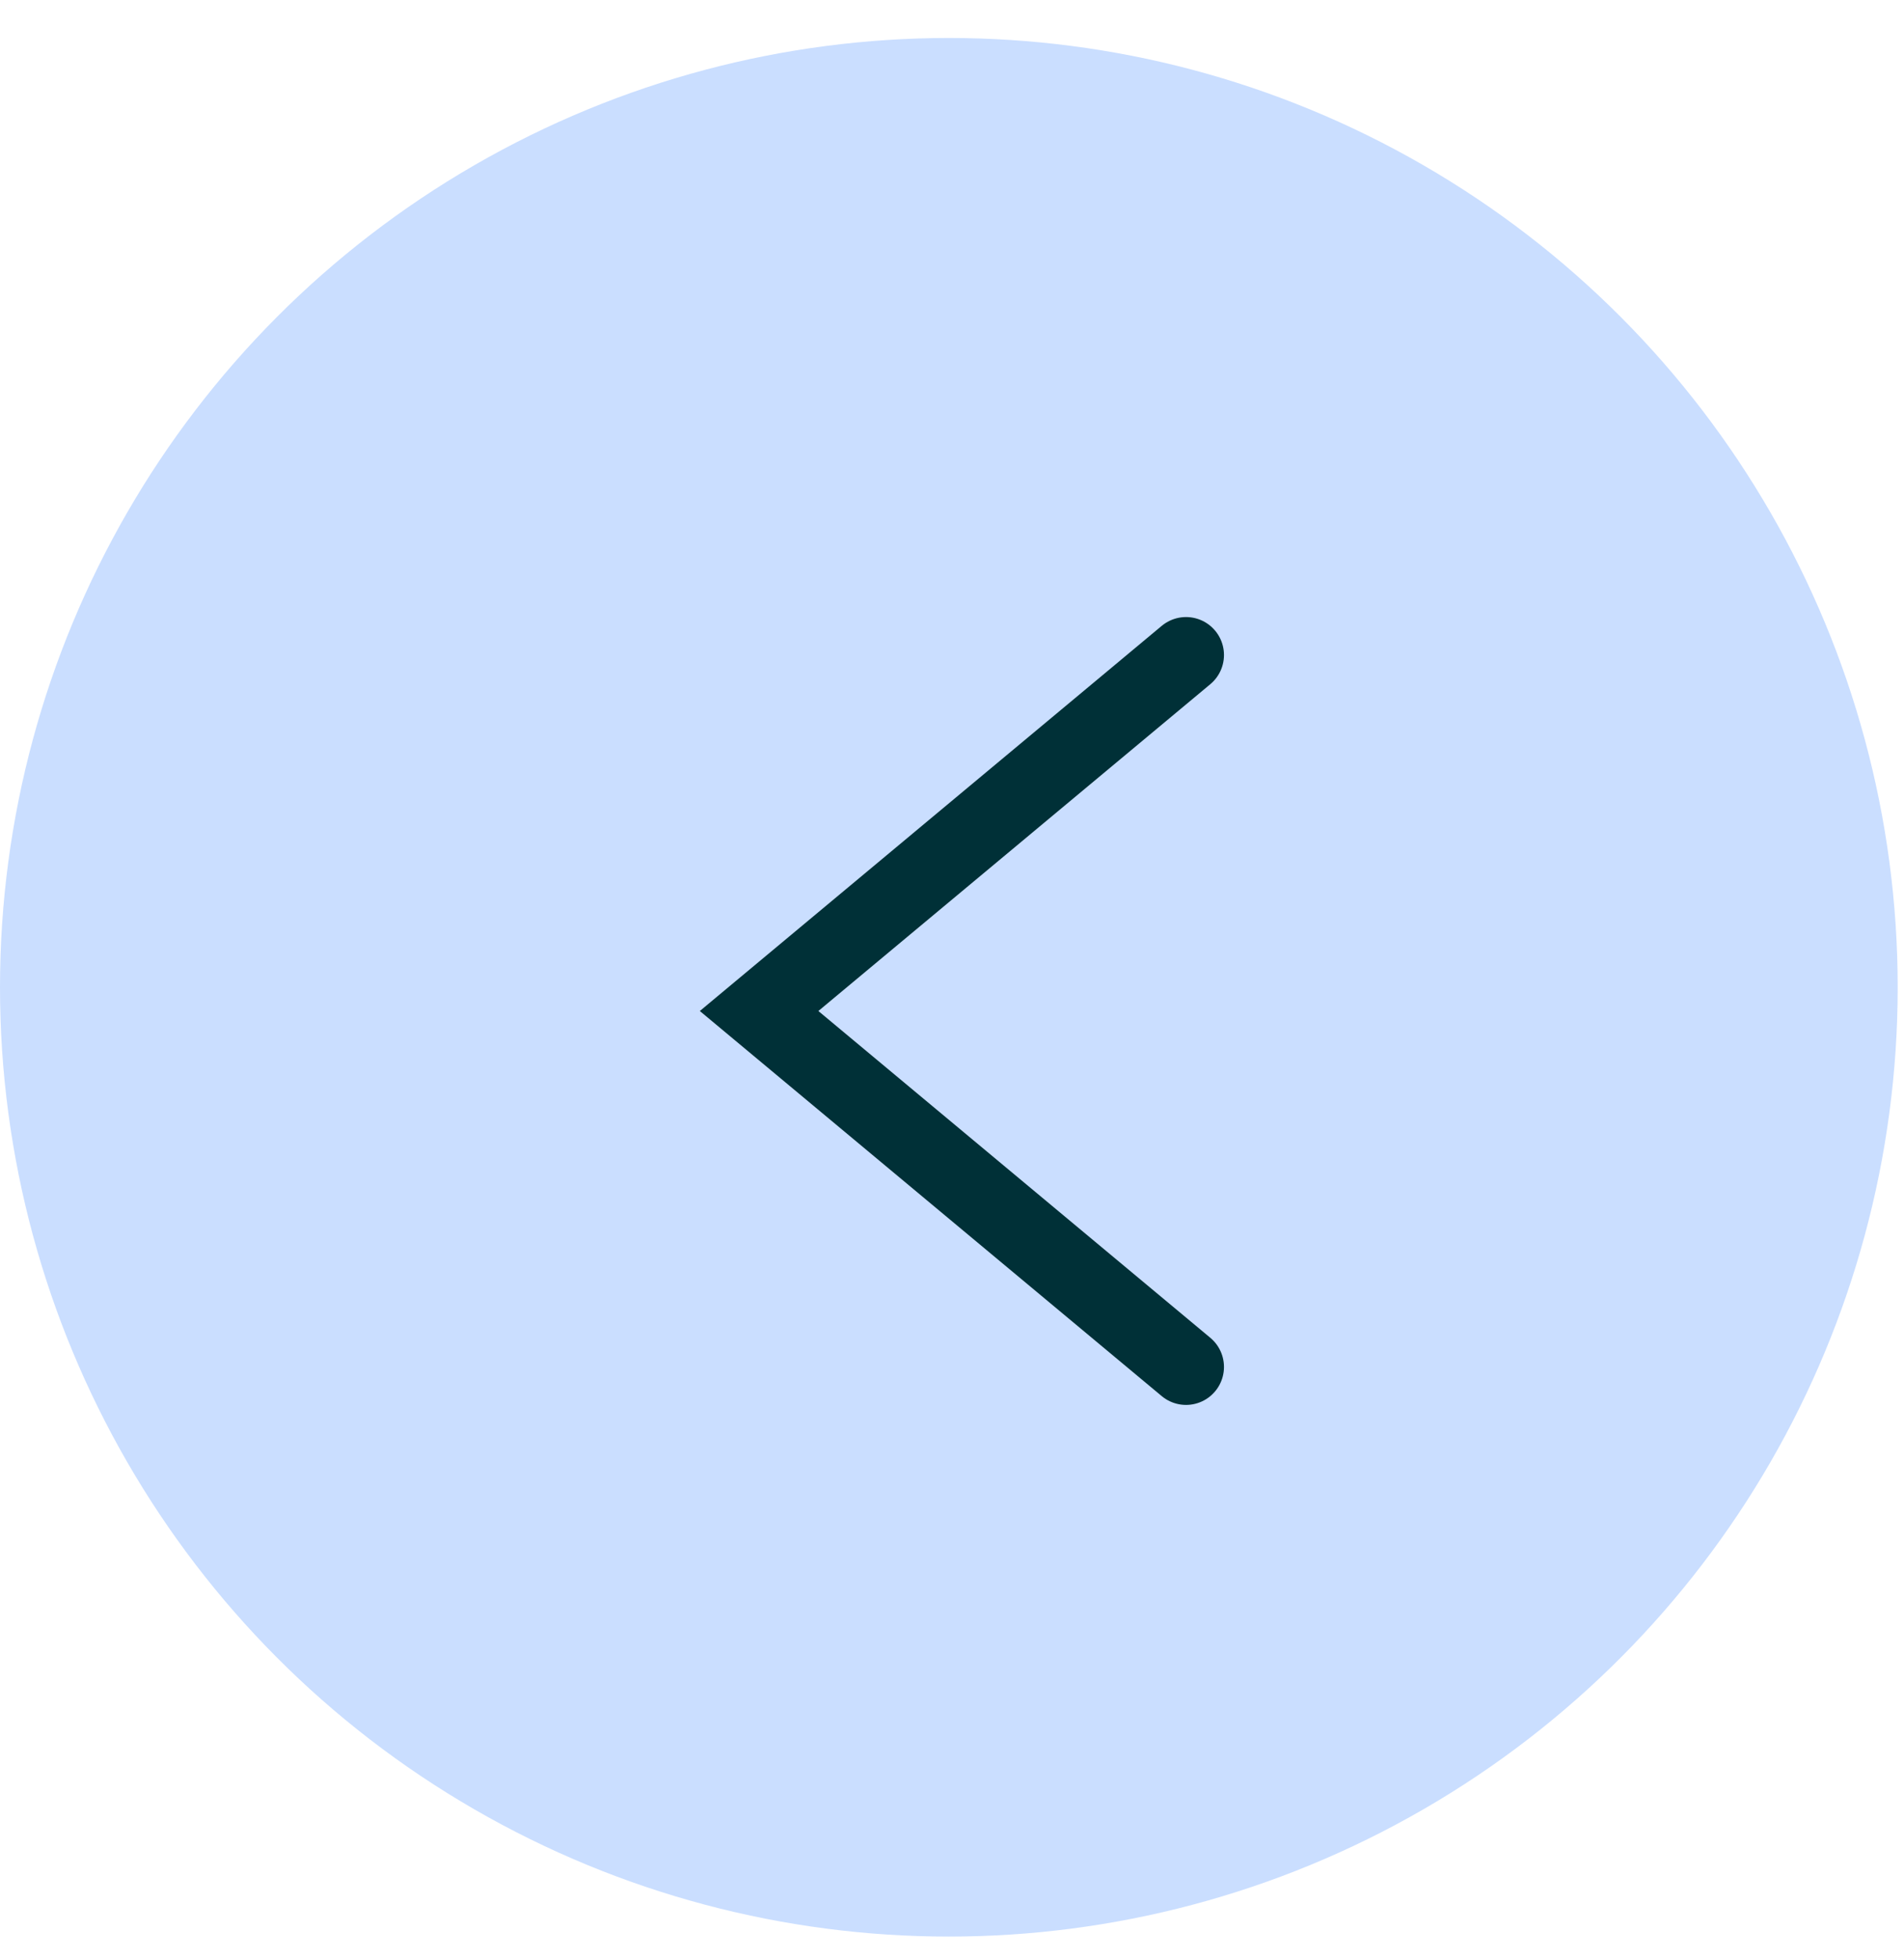 <?xml version="1.0" encoding="UTF-8"?> <svg xmlns="http://www.w3.org/2000/svg" width="35" height="36" viewBox="0 0 35 36" fill="none"><circle cx="17.442" cy="18.14" r="17.442" fill="#CADEFF"></circle><path d="M21.802 12.035L13.954 18.576L21.802 25.116" stroke="#003037" stroke-width="1.395" stroke-linecap="round"></path></svg> 
